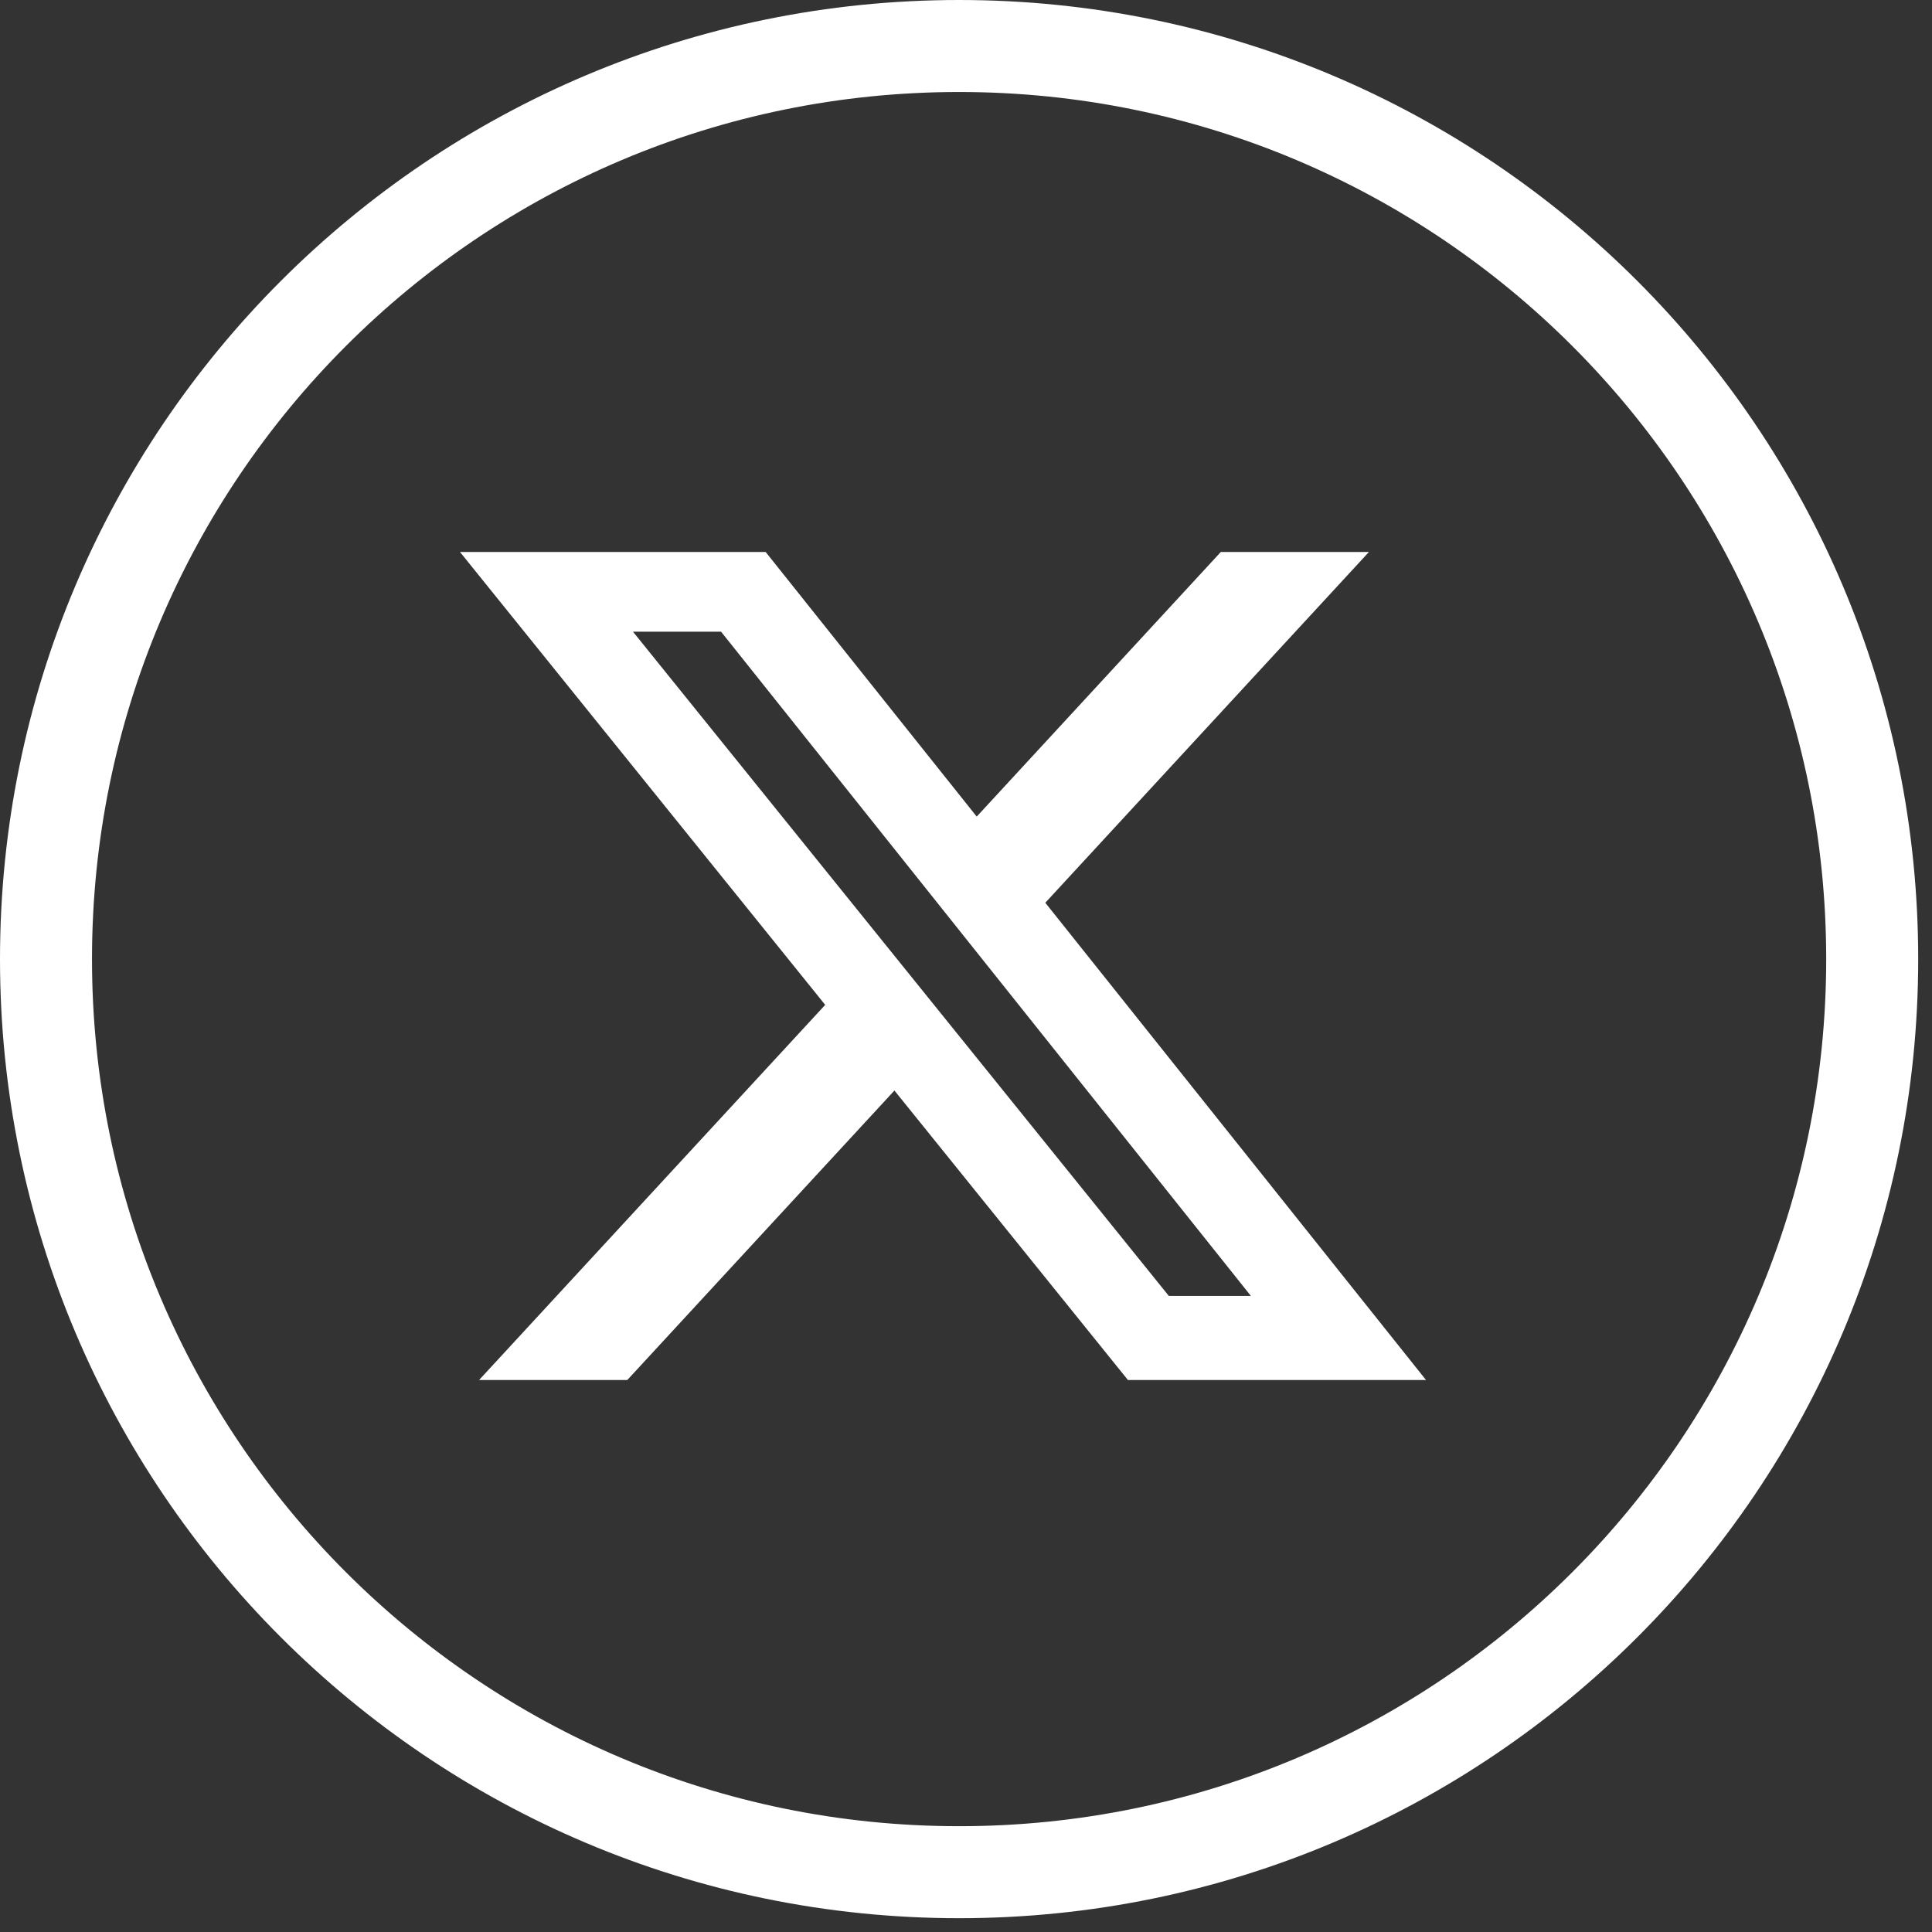 <svg width="42" height="42" viewBox="0 0 42 42" fill="none" xmlns="http://www.w3.org/2000/svg">
<rect x="0" y="0" width="42" height="42" fill="#333333" stroke="none"/>
<path d="M40.7 20.85C40.7 31.813 31.813 40.7 20.85 40.7C9.887 40.7 1 31.813 1 20.85C1 9.887 9.887 1 20.85 1C31.813 1 40.7 9.887 40.7 20.85Z" stroke="white" stroke-width="2" stroke-linejoin="round"/>
<path d="M26.539 12H29.759L22.724 19.625L31 30H24.52L19.444 23.707L13.637 30H10.415L17.939 21.845L10 12H16.645L21.233 17.752L26.539 12ZM25.409 28.172H27.193L15.675 13.732H13.76L25.409 28.172Z" fill="white"/>
</svg>
